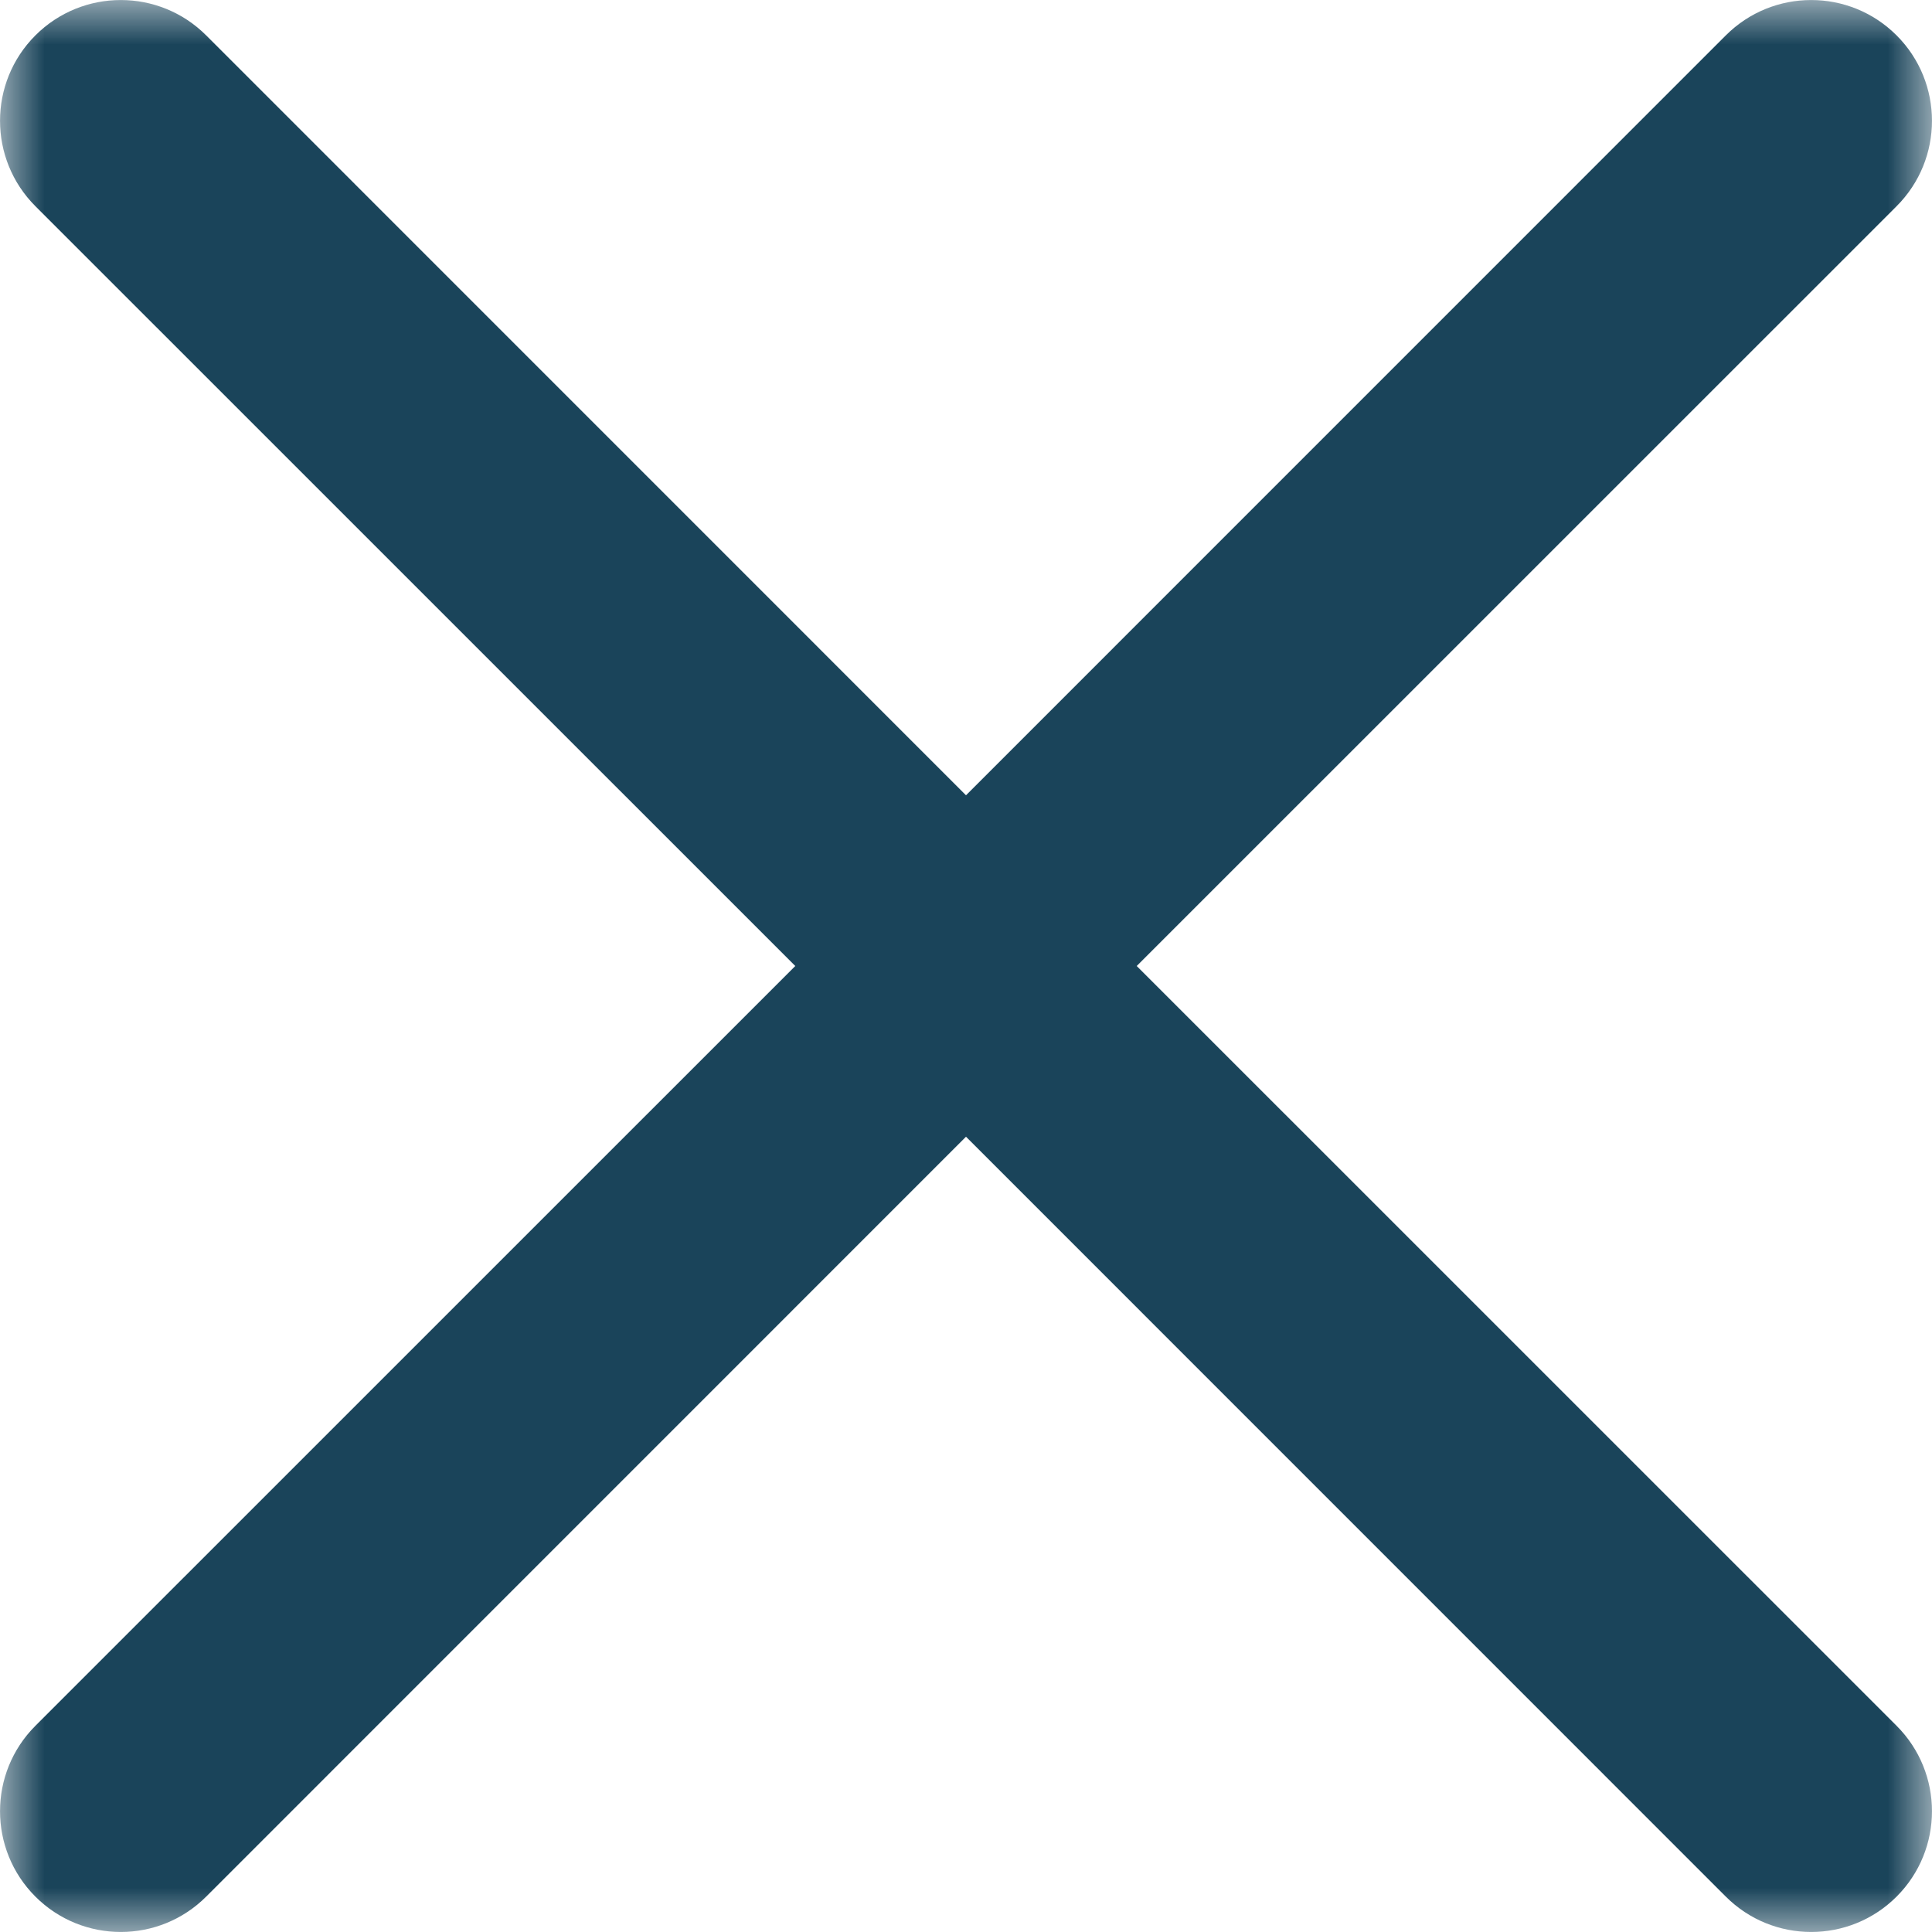 <svg width="22" height="22" viewBox="0 0 22 22" fill="none" xmlns="http://www.w3.org/2000/svg">
<g clip-path="url(#clip0_19292_219)">
<mask id="mask0_19292_219" style="mask-type:luminance" maskUnits="userSpaceOnUse" x="0" y="0" width="22" height="22">
<path d="M22 0H0V22H22V0Z" fill="white"/>
</mask>
<g mask="url(#mask0_19292_219)">
<path d="M12.944 11L21.597 2.348C22.134 1.811 22.134 0.94 21.597 0.403C21.06 -0.134 20.189 -0.134 19.652 0.403L11 9.056L2.348 0.403C1.811 -0.134 0.94 -0.134 0.403 0.403C-0.134 0.94 -0.134 1.811 0.403 2.348L9.056 11L0.403 19.652C-0.134 20.189 -0.134 21.06 0.403 21.597C0.94 22.134 1.811 22.134 2.348 21.597L11 12.944L19.652 21.597C20.189 22.134 21.06 22.134 21.597 21.597C22.134 21.06 22.134 20.189 21.597 19.652L12.944 11Z" fill="#1A445A"/>
</g>
</g>
<defs>
<clipPath id="clip0_19292_219">
<rect width="22" height="22" fill="white"/>
</clipPath>
</defs>
</svg>
